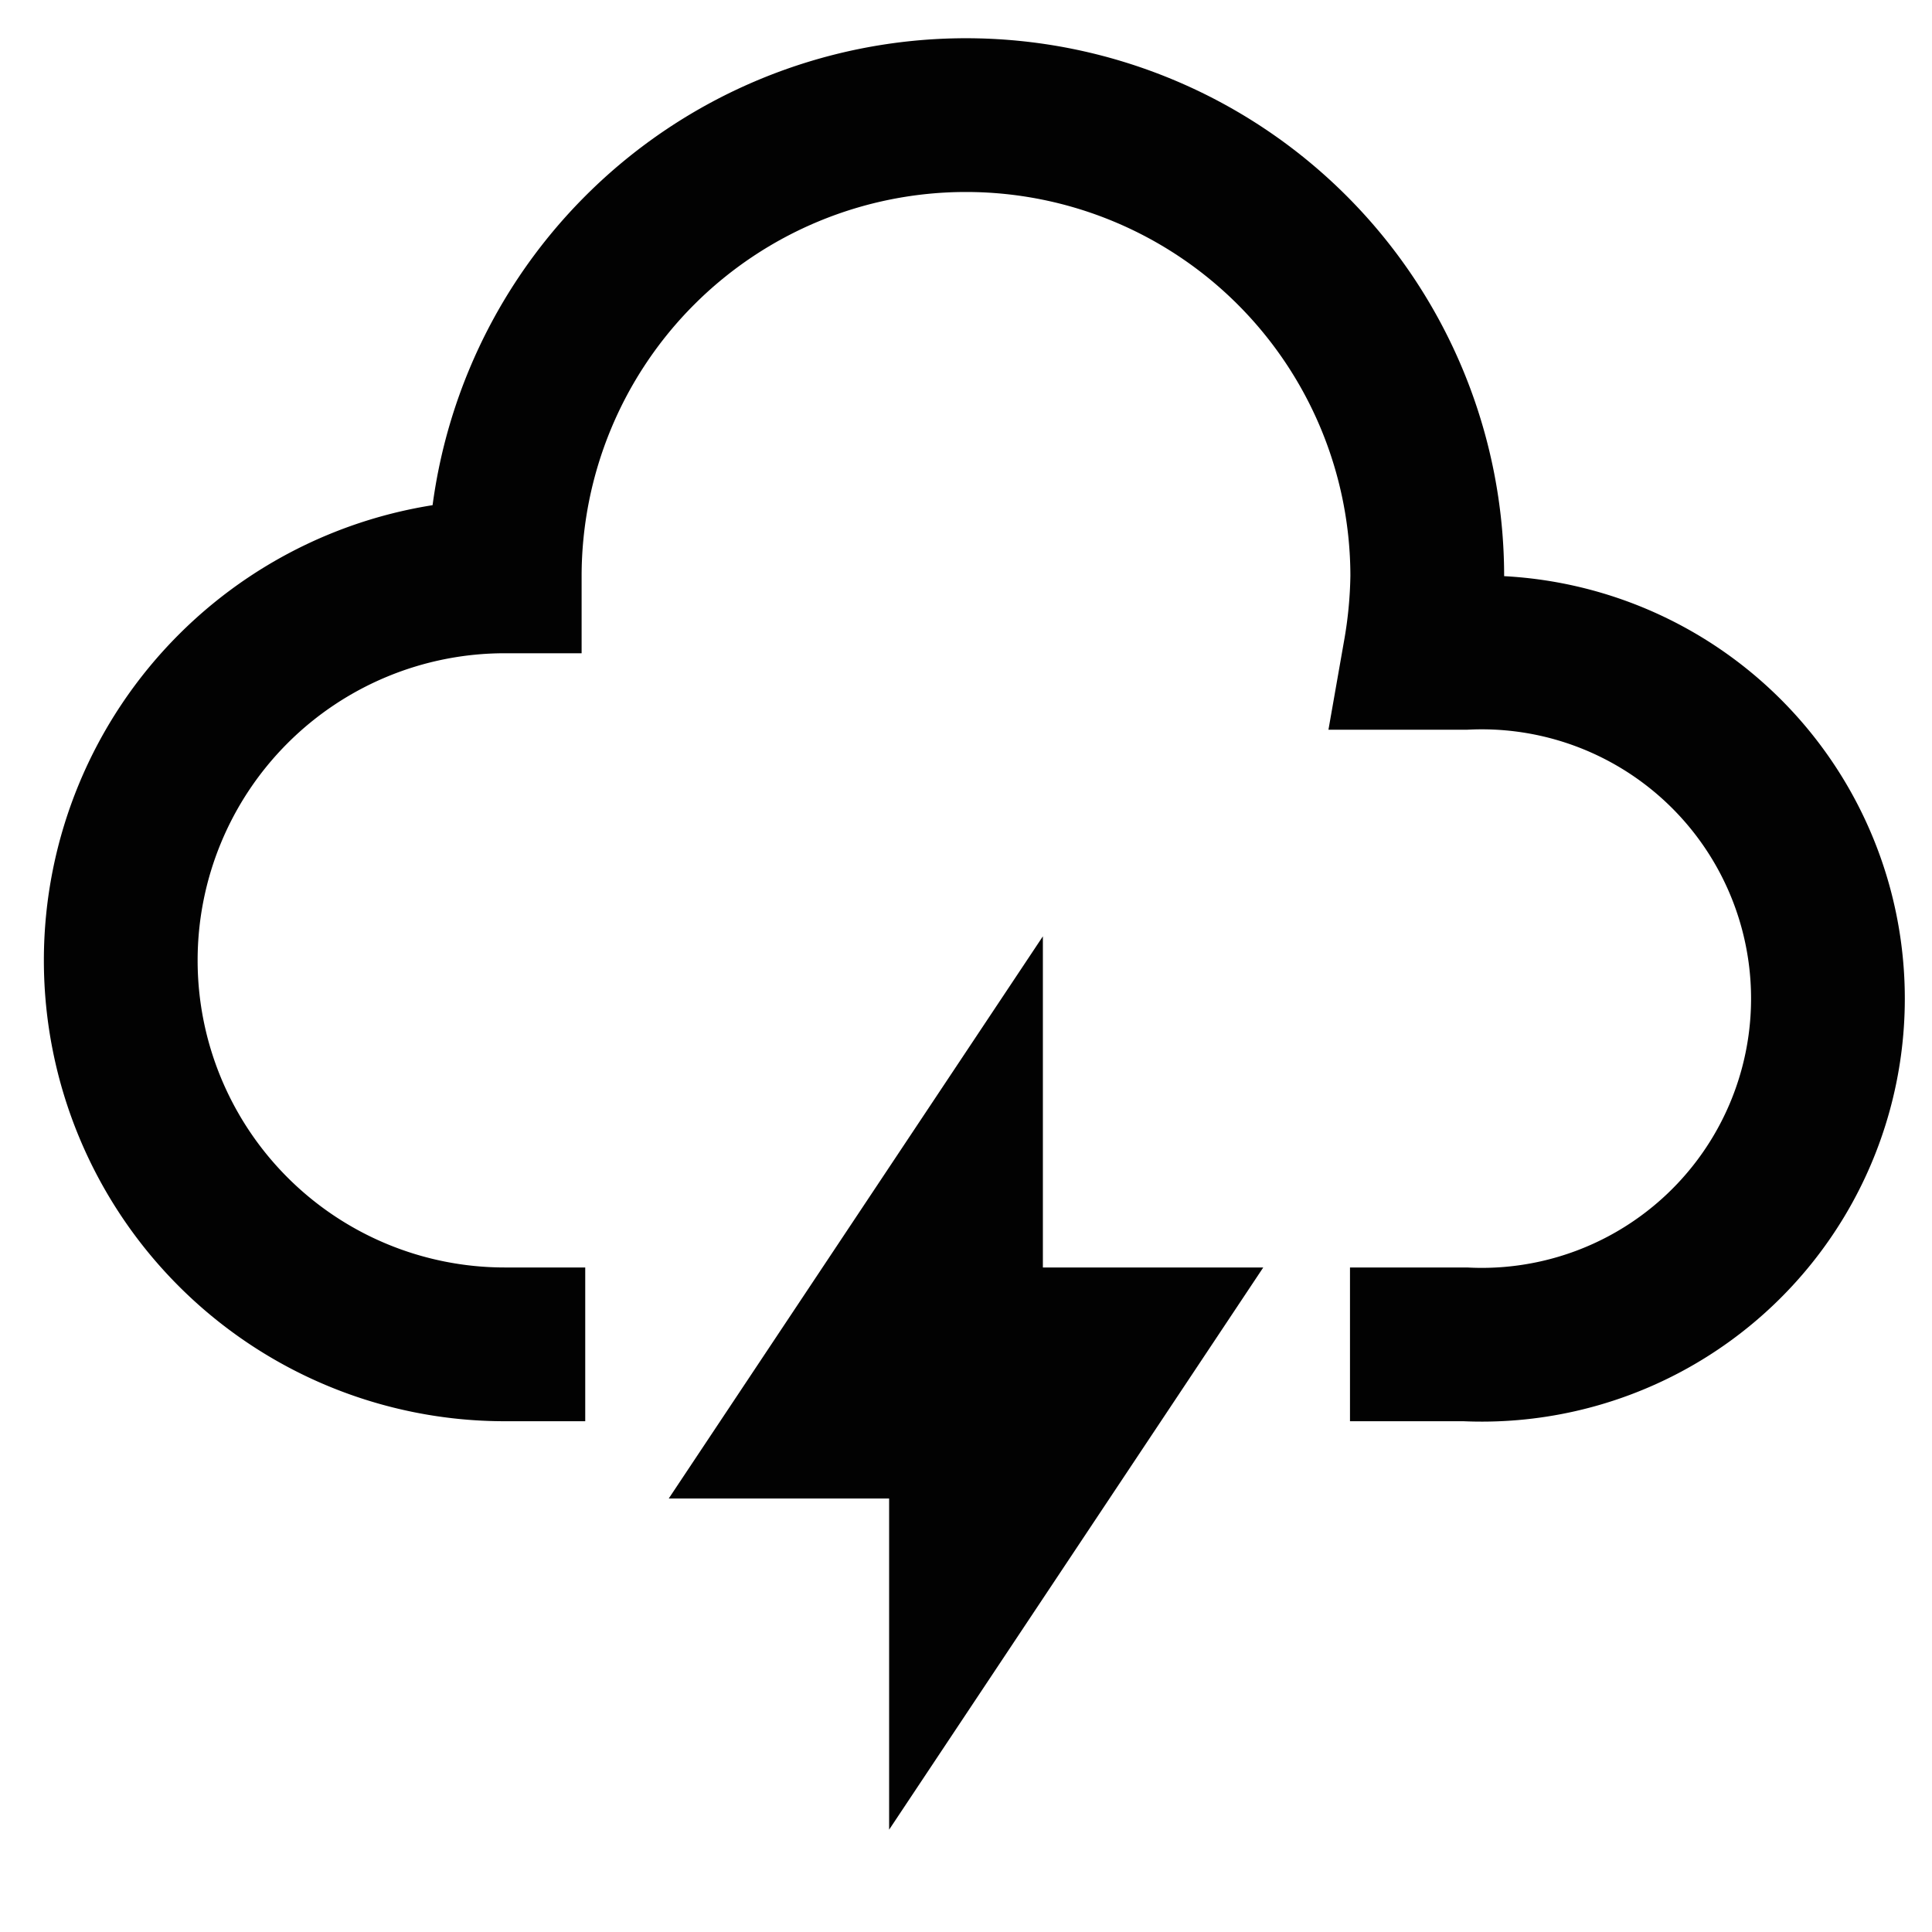 <?xml version="1.0" encoding="utf-8"?><!-- Скачано с сайта svg4.ru / Downloaded from svg4.ru -->
<svg width="800px" height="800px" viewBox="0 0 24 24" id="Layer_1" data-name="Layer 1" xmlns="http://www.w3.org/2000/svg"><defs><style>.cls-1{fill:none;stroke:#020202;stroke-miterlimit:10;stroke-width:1.91px;}</style></defs><path class="cls-1" d="M16.77,16.7H18.2a4.3,4.3,0,1,0,0-8.59h-.56a6,6,0,0,0,.09-.95,5.73,5.73,0,0,0-11.46,0,4.77,4.77,0,0,0,0,9.54h1"/><polygon class="cls-1" points="13.91 16.7 12 19.57 12 17.66 10.09 17.66 12 14.79 12 16.7 13.91 16.7"/></svg>